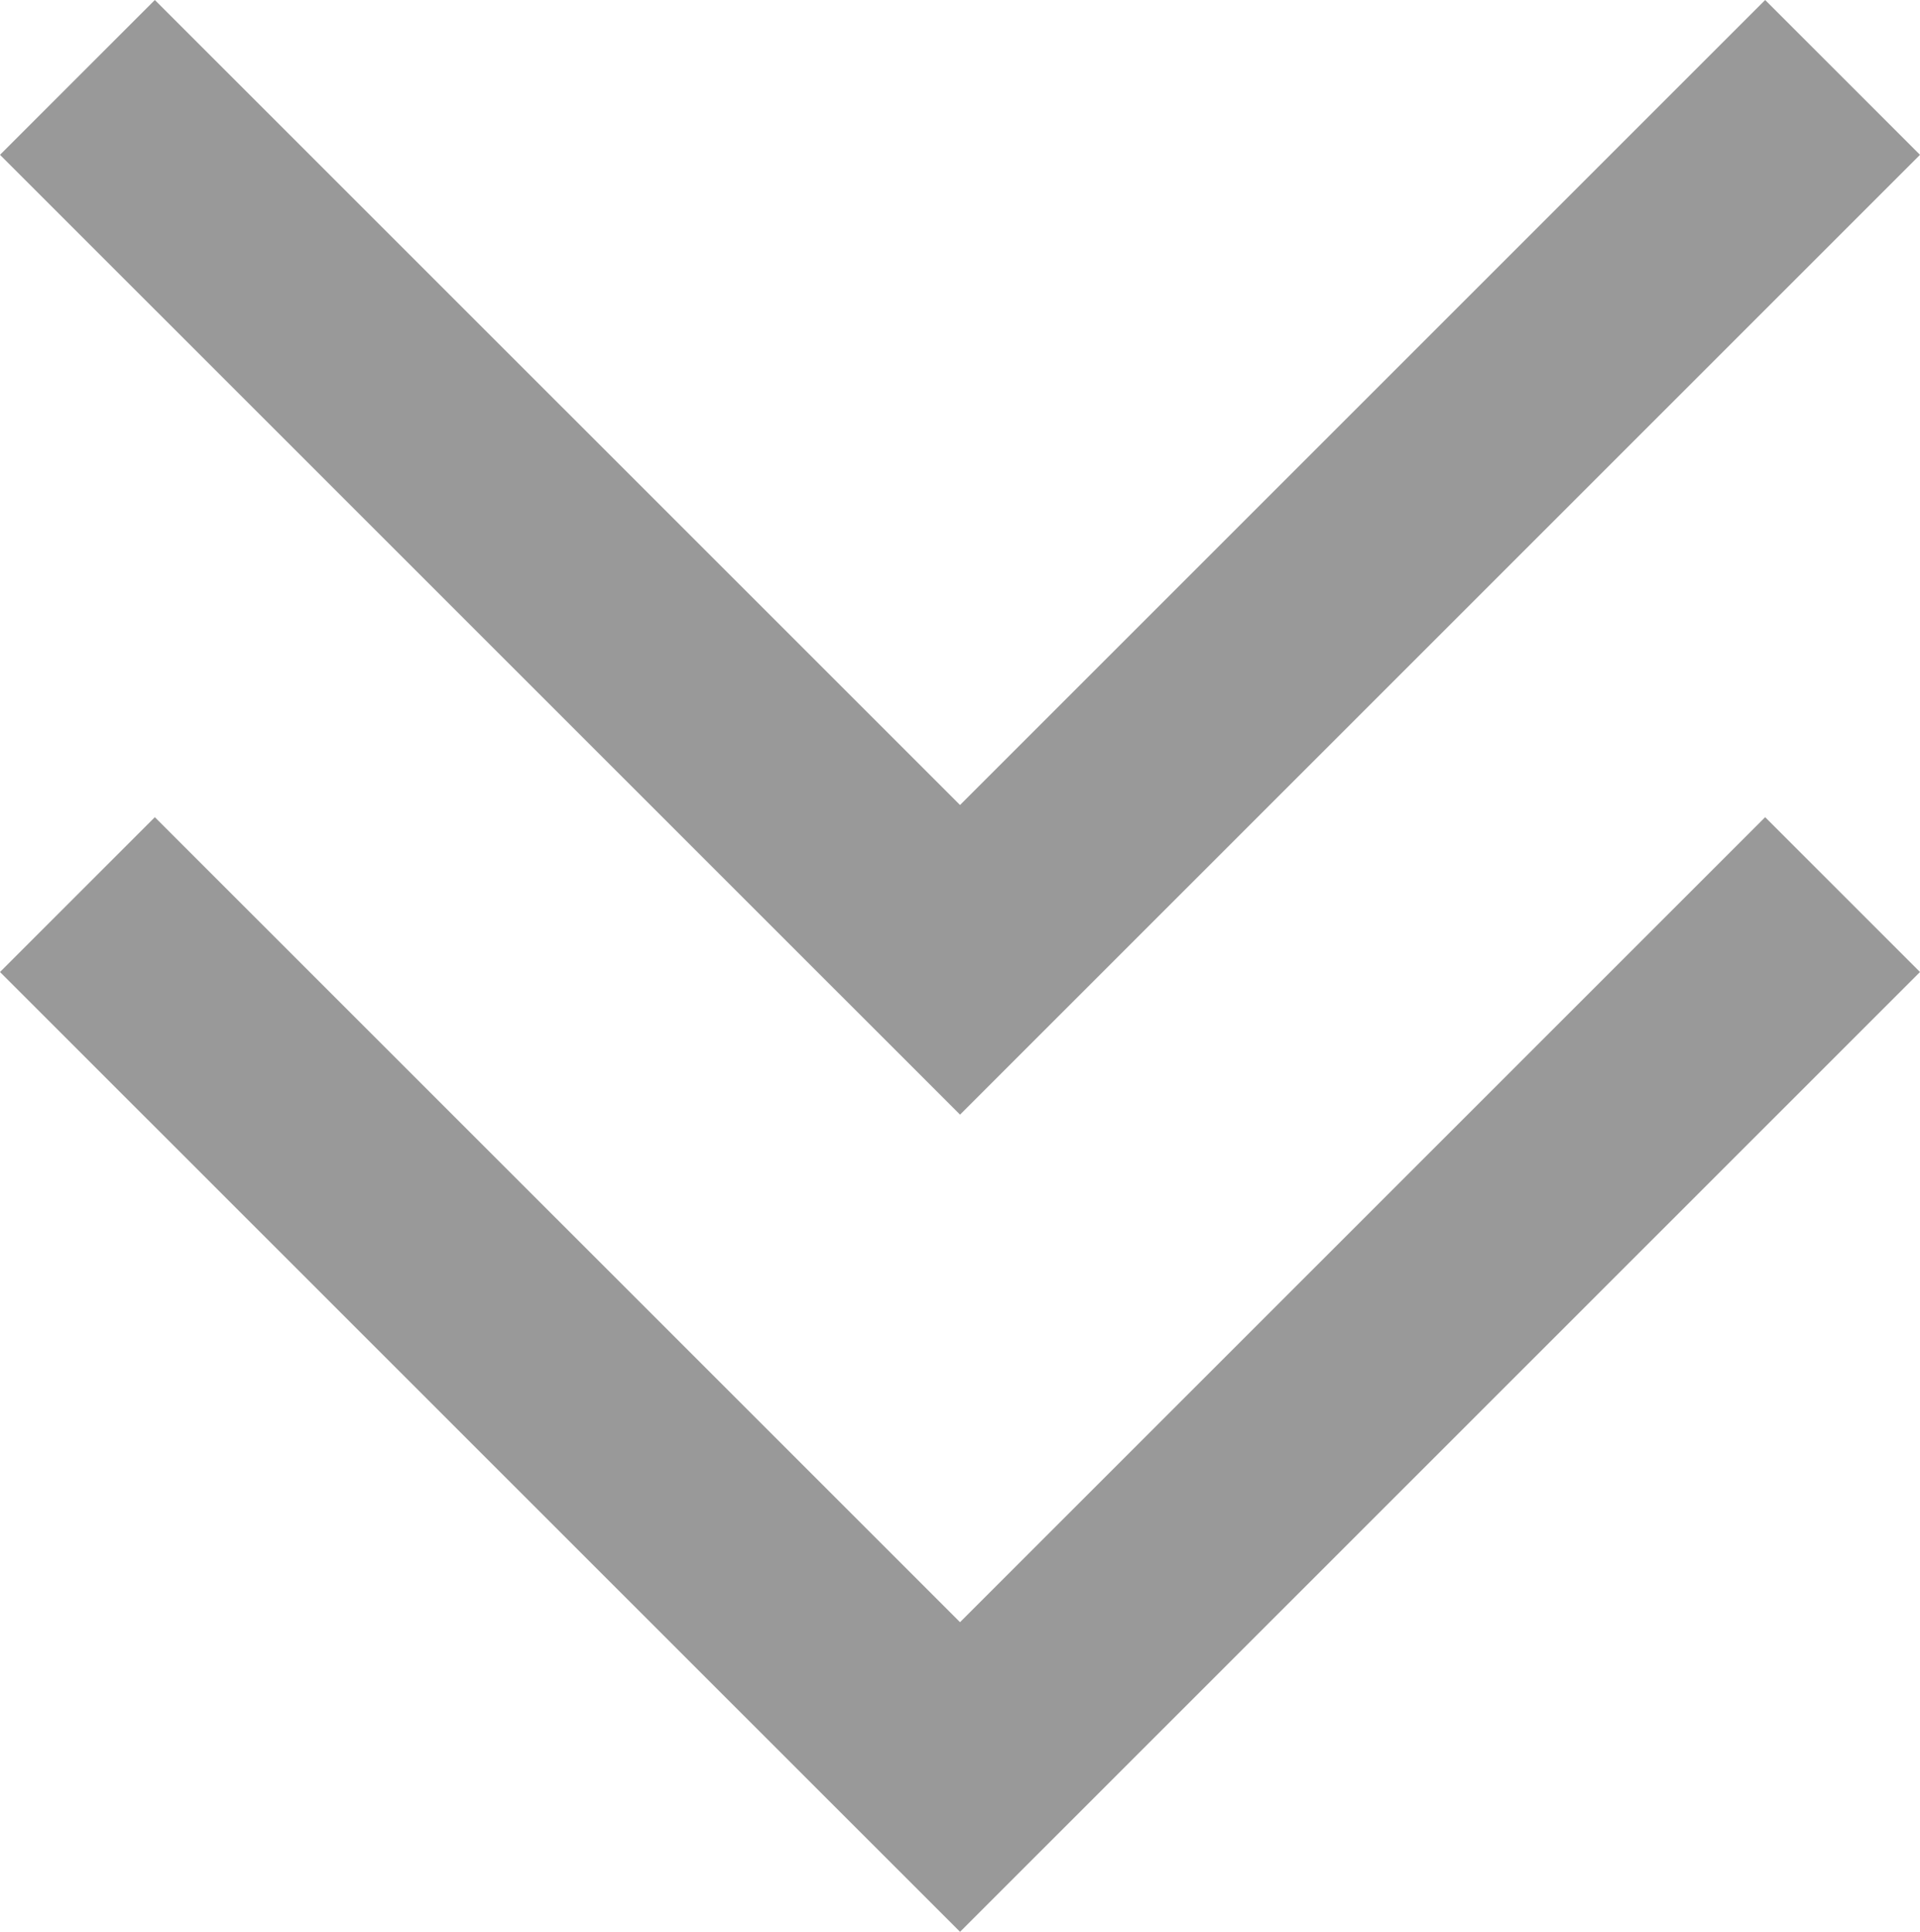 <?xml version="1.0" encoding="UTF-8" standalone="no"?>
<svg
   xmlns:dc="http://purl.org/dc/elements/1.1/"
   xmlns:cc="http://creativecommons.org/ns#"
   xmlns:rdf="http://www.w3.org/1999/02/22-rdf-syntax-ns#"
   xmlns:svg="http://www.w3.org/2000/svg"
   xmlns="http://www.w3.org/2000/svg"
   xmlns:sodipodi="http://sodipodi.sourceforge.net/DTD/sodipodi-0.dtd"
   xmlns:inkscape="http://www.inkscape.org/namespaces/inkscape"
   enable-background="new 0 0 26 26"
   height="26.004"
   id="Layer_1"
   version="1.1"
   viewBox="0 0 25.841 26.004"
   width="25.841"
   xml:space="preserve"
   sodipodi:docname="down.svg"
   inkscape:version="0.92.3 (2405546, 2018-03-11)"><defs
     id="defs11" /><sodipodi:namedview
     pagecolor="#ffffff"
     bordercolor="#666666"
     borderopacity="1"
     objecttolerance="10"
     gridtolerance="10"
     guidetolerance="10"
     inkscape:pageopacity="0"
     inkscape:pageshadow="2"
     inkscape:window-width="820"
     inkscape:window-height="569"
     id="namedview9"
     showgrid="false"
     fit-margin-top="0"
     fit-margin-left="0"
     fit-margin-right="0"
     fit-margin-bottom="0"
     inkscape:zoom="9.0769231"
     inkscape:cx="12.954"
     inkscape:cy="0.28166105"
     inkscape:window-x="452"
     inkscape:window-y="158"
     inkscape:window-maximized="0"
     inkscape:current-layer="Layer_1" /><g
     id="g6"
     style="fill:#999999"
     transform="translate(-0.046,-0.498)"><polygon
       points="0.046,2.582 2.13,0.498 12.967,11.334 23.803,0.498 25.887,2.582 12.967,15.502 "
       id="polygon2"
       style="fill:#999999" /><polygon
       points="0.046,13.582 2.13,11.498 12.967,22.334 23.803,11.498 25.887,13.582 12.967,26.502 "
       id="polygon4"
       style="fill:#999999" /></g></svg>